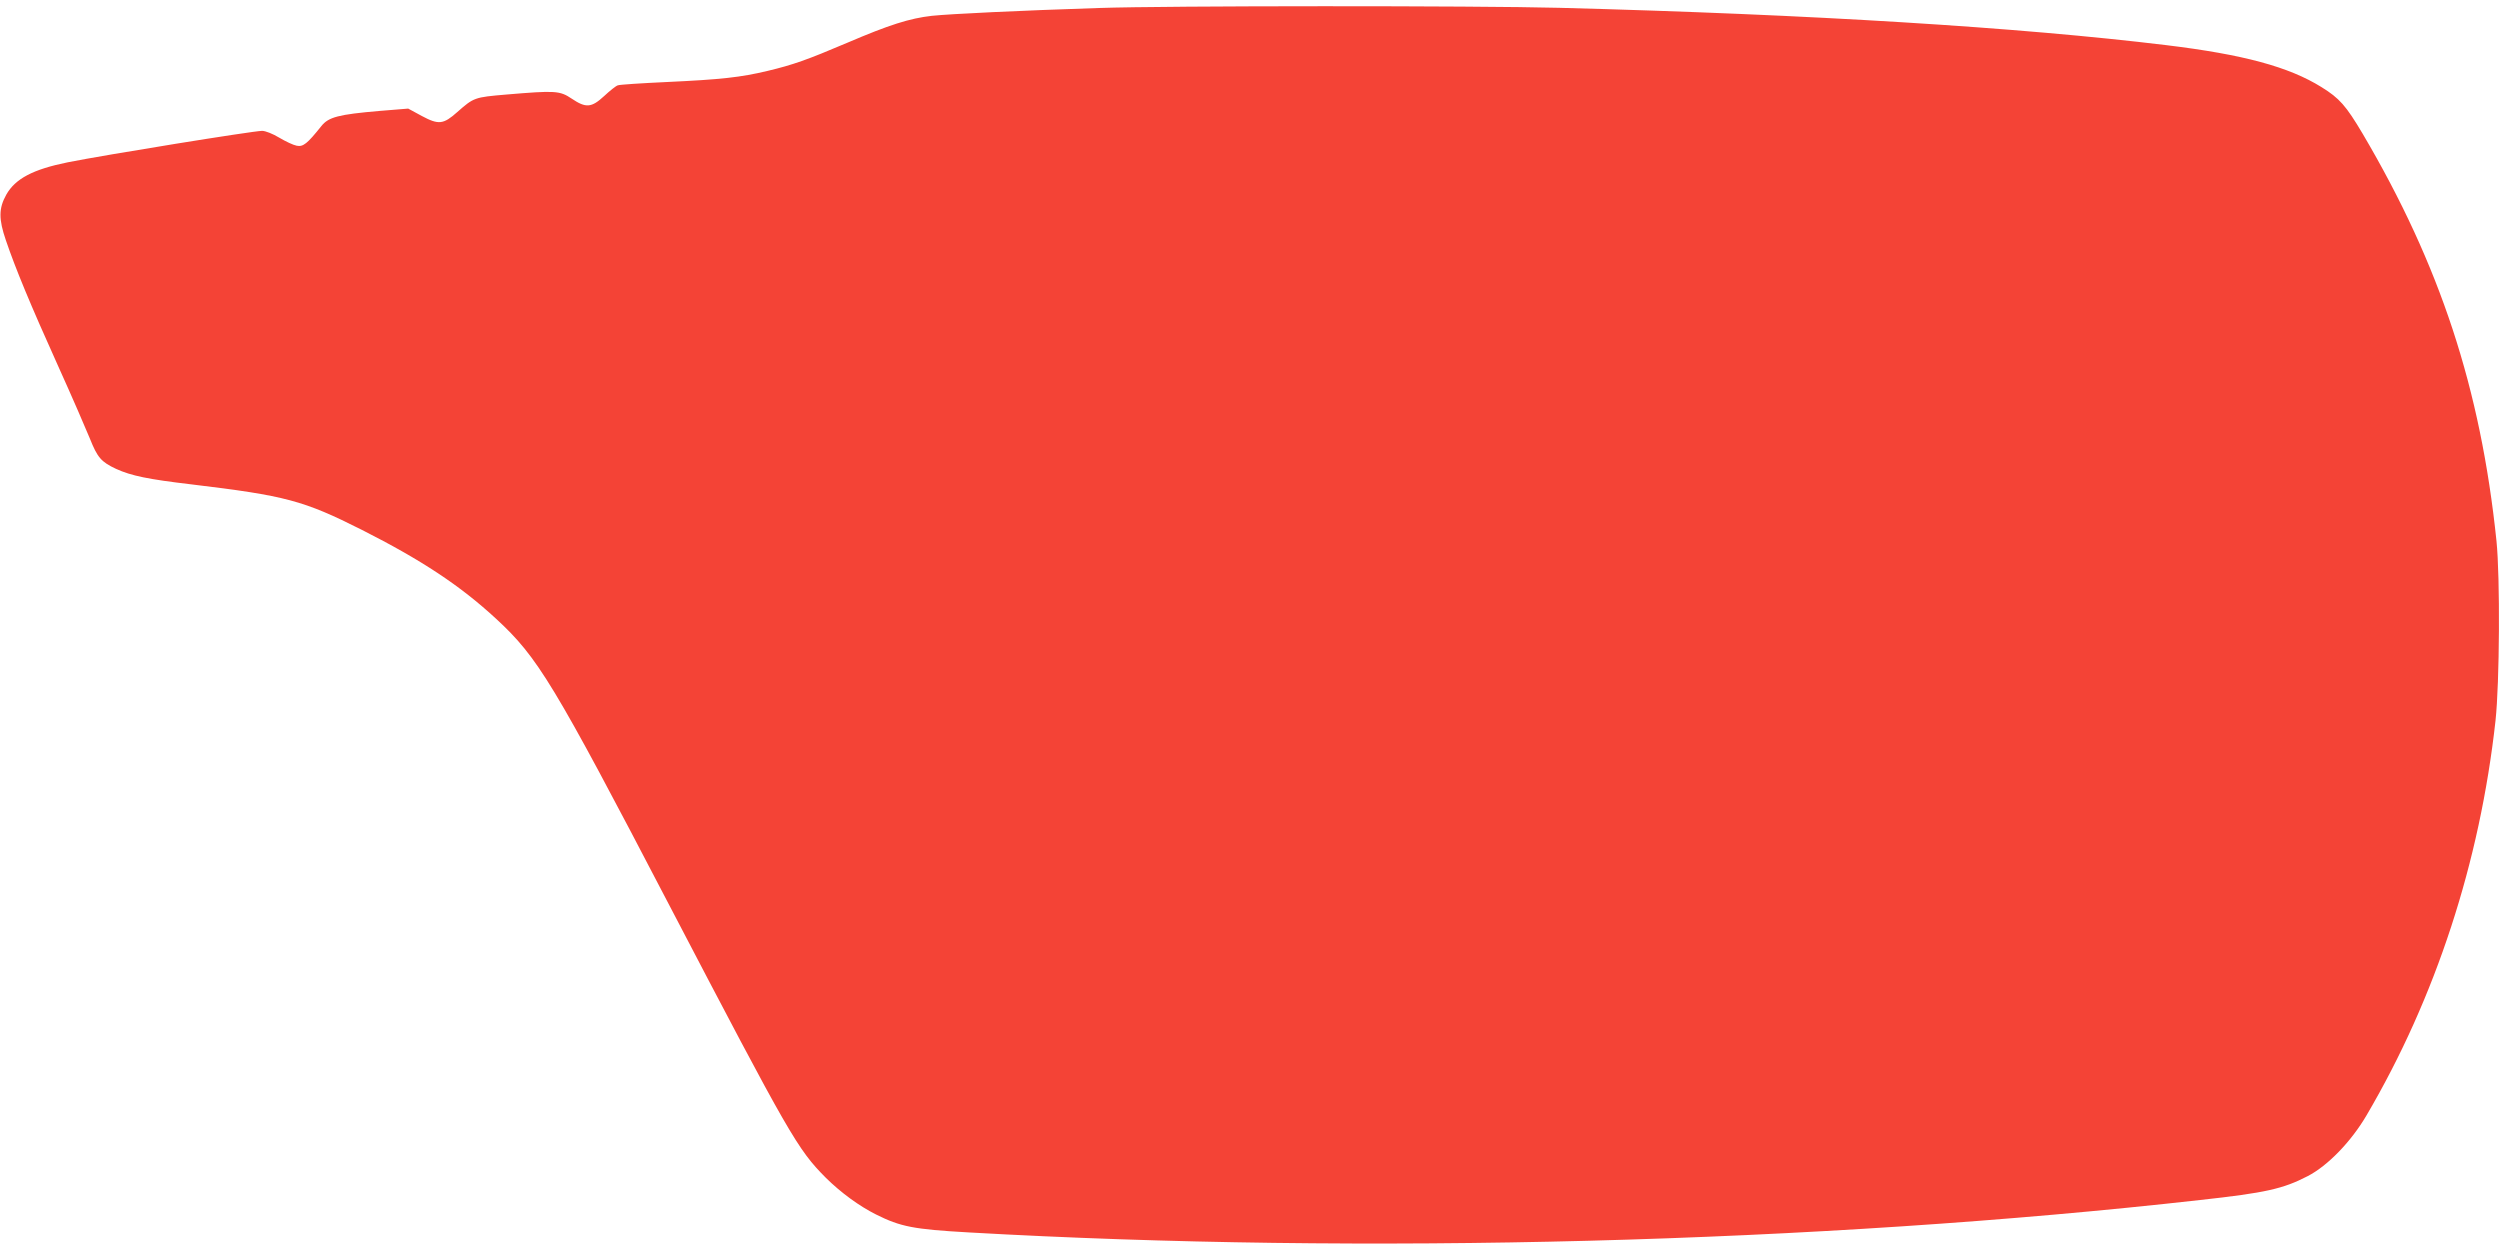 <?xml version="1.0" standalone="no"?>
<!DOCTYPE svg PUBLIC "-//W3C//DTD SVG 20010904//EN"
 "http://www.w3.org/TR/2001/REC-SVG-20010904/DTD/svg10.dtd">
<svg version="1.0" xmlns="http://www.w3.org/2000/svg"
 width="1280pt" height="640pt" viewBox="0 0 1280 640"
 preserveAspectRatio="xMidYMid meet">
<g transform="translate(0,640) scale(0.1,-0.1)"
fill="#f44336" stroke="none">
<path d="M5625 6359 c-402 -13 -757 -30 -854 -40 -114 -13 -218 -46 -433 -138
-207 -88 -278 -113 -408 -144 -138 -33 -238 -44 -517 -57 -128 -6 -240 -13
-250 -17 -10 -3 -41 -28 -70 -55 -65 -60 -93 -62 -166 -13 -61 41 -84 42 -334
21 -164 -14 -167 -15 -252 -90 -71 -63 -95 -66 -181 -20 l-70 38 -147 -12
c-209 -18 -261 -31 -298 -78 -72 -90 -93 -107 -126 -100 -17 3 -57 22 -89 41
-33 20 -71 35 -88 35 -44 0 -805 -123 -995 -161 -178 -36 -269 -84 -315 -166
-39 -70 -39 -125 -2 -233 49 -144 124 -326 268 -645 72 -159 144 -326 162
-370 39 -98 58 -120 135 -156 77 -35 164 -53 385 -79 483 -58 573 -82 873
-233 306 -155 503 -285 688 -456 213 -197 291 -325 886 -1466 619 -1185 656
-1249 802 -1396 76 -75 170 -144 256 -187 126 -63 192 -76 475 -92 2017 -115
4349 -54 6305 166 336 37 424 57 550 122 103 53 223 177 302 312 354 603 580
1296 660 2020 21 195 24 733 5 920 -81 781 -289 1413 -685 2085 -86 145 -119
182 -211 239 -167 104 -400 167 -796 215 -750 91 -1811 157 -3107 191 -420 11
-2008 11 -2358 -1z"/>
</g>
</svg>

